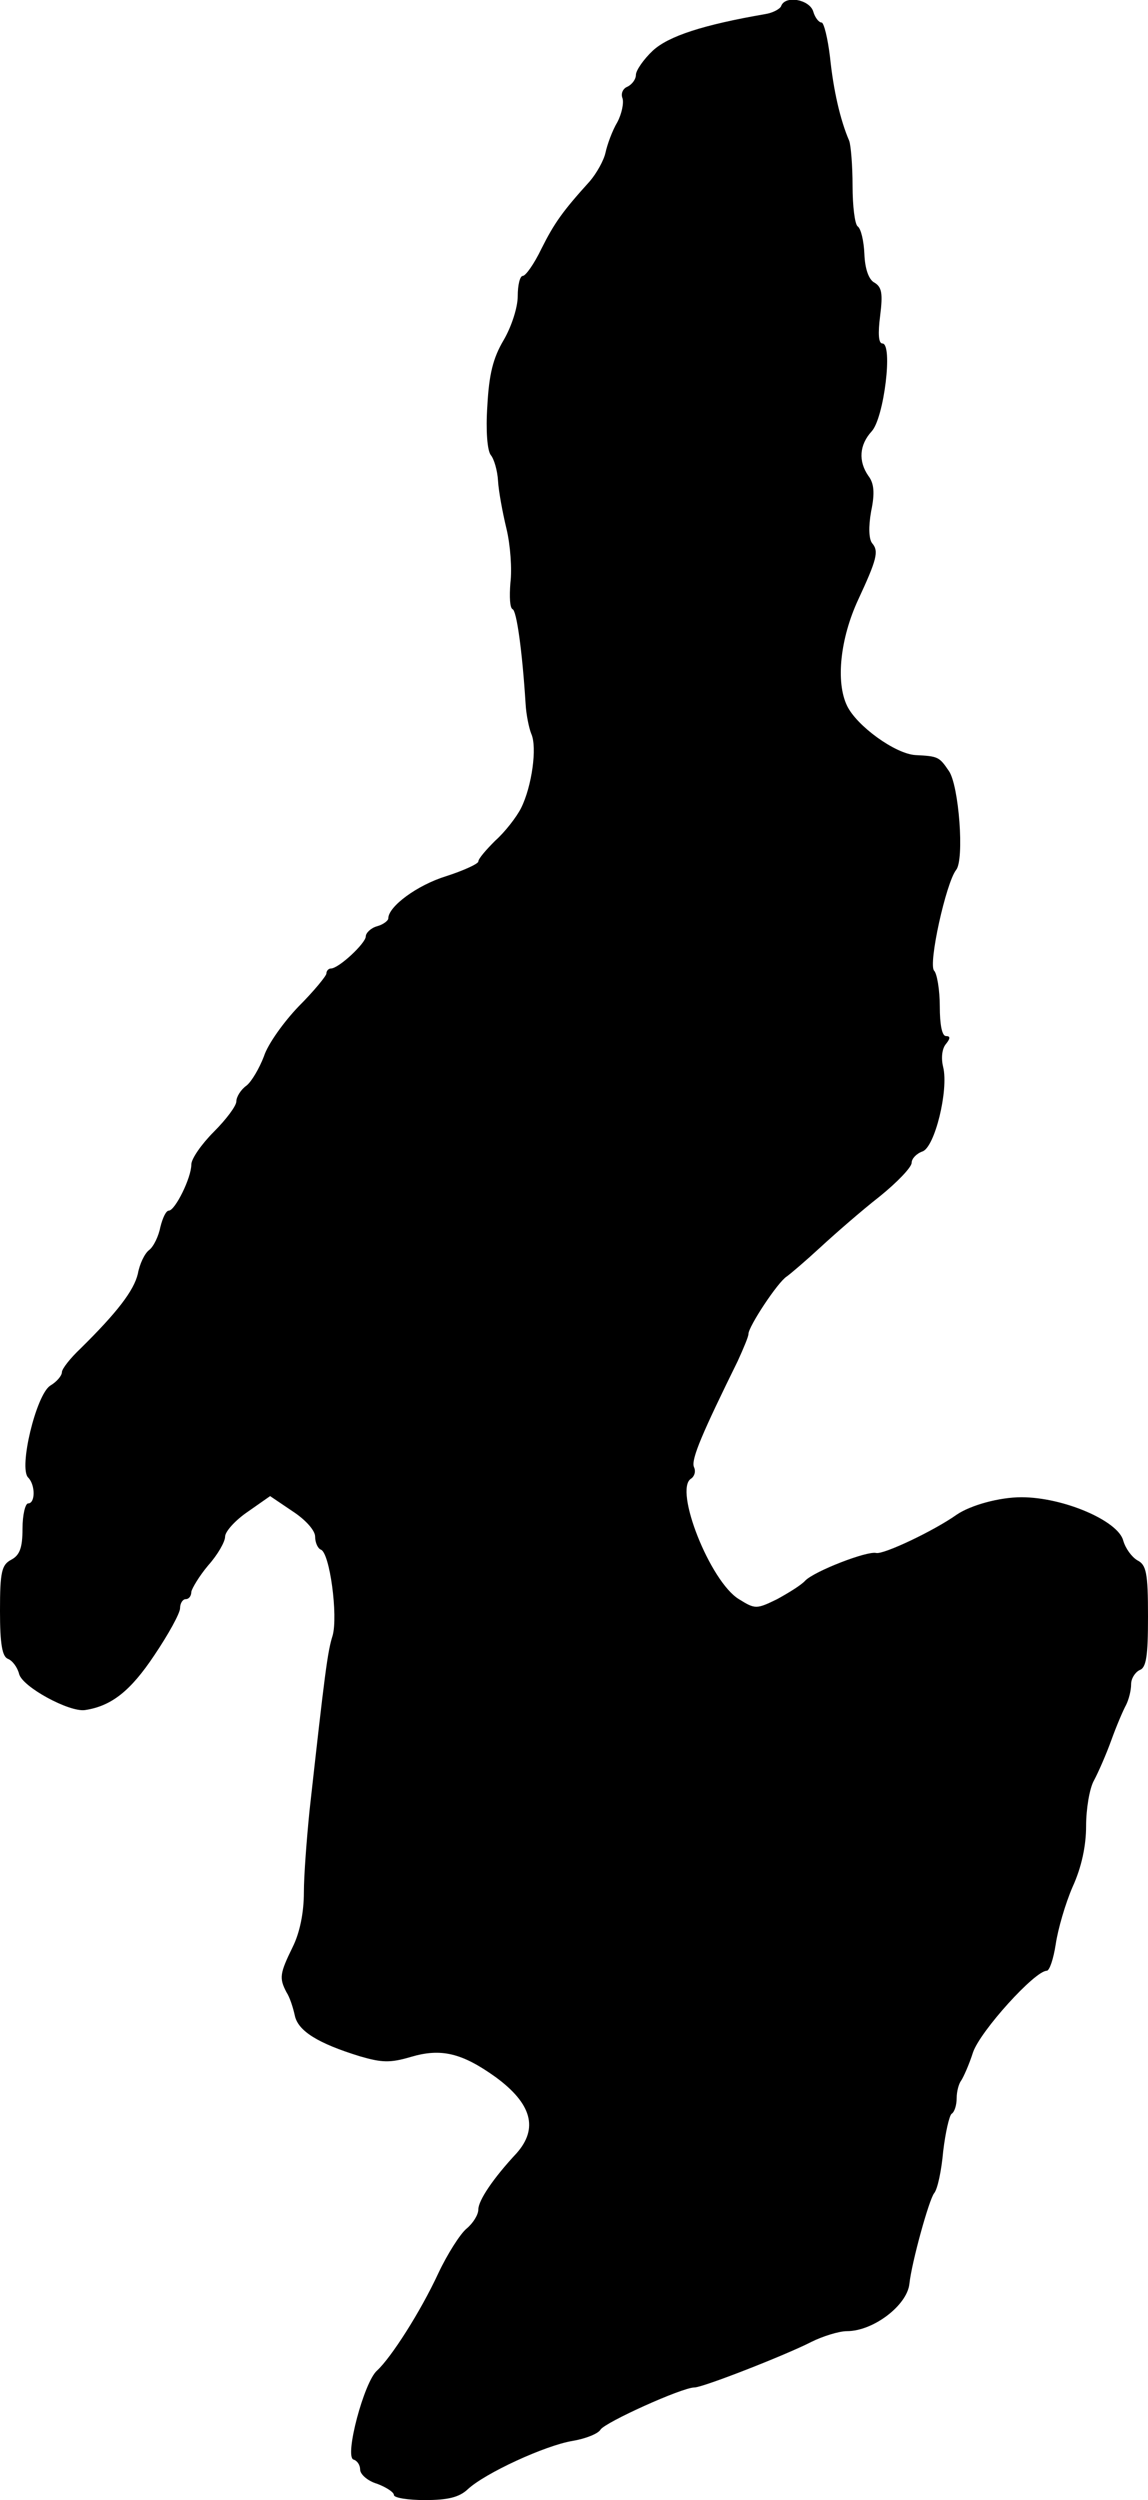 <?xml version="1.0" standalone="no"?>
<!DOCTYPE svg PUBLIC "-//W3C//DTD SVG 20010904//EN"
 "http://www.w3.org/TR/2001/REC-SVG-20010904/DTD/svg10.dtd">
<svg version="1.0" xmlns="http://www.w3.org/2000/svg"
 width="204pt" height="444pt" viewBox="0 0 204 444"
 preserveAspectRatio="xMidYMid meet">
<g transform="translate(0,444) scale(0.1,-0.1)"
fill="#000000" stroke="none">
<path d="M1388 4429 c-2 -5 -15 -12 -28 -14 -110 -19 -172 -39 -200 -65 -16
-15 -30 -35 -30 -43 0 -8 -7 -17 -15 -21 -8 -3 -12 -12 -9 -20 3 -8 -1 -28 -9
-43 -9 -15 -18 -40 -21 -54 -3 -14 -16 -37 -28 -51 -48 -53 -63 -74 -86 -120
-13 -27 -28 -48 -33 -48 -5 0 -9 -16 -9 -36 0 -20 -11 -54 -25 -78 -19 -32
-26 -61 -29 -117 -3 -44 0 -79 6 -87 6 -7 12 -28 13 -46 1 -18 8 -56 15 -85 7
-29 10 -72 7 -96 -2 -25 -1 -45 4 -47 7 -3 17 -73 23 -168 1 -19 6 -43 10 -53
11 -24 1 -94 -18 -132 -8 -16 -29 -43 -46 -58 -16 -16 -30 -32 -30 -37 0 -4
-26 -16 -57 -26 -52 -16 -103 -54 -103 -75 0 -4 -9 -11 -20 -14 -11 -3 -20
-12 -20 -18 0 -12 -48 -57 -62 -57 -4 0 -8 -4 -8 -9 0 -4 -22 -31 -49 -58 -26
-27 -55 -67 -62 -89 -8 -21 -22 -45 -31 -52 -10 -7 -18 -20 -18 -28 0 -8 -18
-32 -40 -54 -22 -22 -40 -48 -40 -58 0 -24 -29 -82 -40 -82 -5 0 -11 -13 -15
-29 -3 -16 -12 -35 -20 -41 -8 -6 -17 -25 -20 -42 -7 -30 -37 -69 -102 -133
-18 -17 -33 -36 -33 -42 0 -6 -9 -17 -21 -24 -25 -17 -56 -146 -39 -163 13
-13 13 -46 0 -46 -5 0 -10 -20 -10 -45 0 -34 -5 -47 -20 -55 -17 -9 -20 -21
-20 -91 0 -59 4 -81 14 -85 8 -3 17 -15 20 -27 6 -23 89 -68 117 -64 47 7 81
34 123 97 25 37 46 75 46 84 0 9 5 16 10 16 6 0 10 6 10 13 1 6 14 28 30 47
17 19 30 42 30 51 0 9 18 29 40 44 l40 28 40 -27 c23 -15 40 -34 40 -45 0 -11
5 -21 10 -23 16 -5 31 -118 21 -153 -9 -28 -14 -68 -41 -311 -5 -50 -10 -115
-10 -145 0 -35 -7 -71 -20 -97 -23 -47 -24 -55 -11 -80 6 -9 12 -28 15 -42 6
-27 41 -49 116 -72 38 -11 53 -12 90 -1 54 16 91 7 151 -36 64 -47 76 -91 37
-135 -42 -45 -68 -84 -68 -100 0 -9 -9 -24 -21 -34 -11 -9 -34 -45 -50 -79
-32 -69 -84 -150 -109 -173 -23 -20 -58 -152 -42 -158 7 -2 12 -10 12 -18 0
-8 13 -20 30 -25 16 -6 30 -15 30 -20 0 -5 25 -9 55 -9 41 0 61 5 76 19 31 29
138 78 186 86 24 4 46 13 50 20 8 13 145 75 167 75 15 0 161 57 208 81 20 10
49 19 63 19 47 0 107 46 111 84 4 38 35 150 44 161 6 7 13 40 16 74 4 34 11
64 15 67 5 3 9 15 9 28 0 12 4 26 8 31 4 6 14 28 21 50 13 38 110 145 131 145
5 0 12 21 16 47 4 27 17 72 30 102 16 35 24 73 24 108 0 30 6 67 14 81 8 15
22 47 31 72 9 25 21 53 26 62 5 10 9 26 9 37 0 10 7 21 15 25 12 4 15 25 15
95 0 78 -3 92 -19 100 -10 6 -21 21 -25 35 -9 35 -106 77 -181 77 -39 0 -90
-14 -115 -31 -41 -29 -130 -71 -143 -68 -16 4 -109 -32 -126 -49 -7 -8 -30
-22 -50 -33 -37 -18 -39 -18 -68 0 -51 31 -116 195 -85 214 6 4 9 13 5 21 -5
14 16 62 78 188 10 22 19 43 19 48 0 13 52 92 68 102 7 5 34 28 60 52 26 24
73 65 105 90 31 25 57 52 57 60 0 7 8 16 19 20 22 7 47 109 37 150 -4 16 -2
33 5 41 8 10 8 14 0 14 -7 0 -11 20 -11 53 0 29 -5 58 -10 63 -11 11 21 156
39 179 15 18 5 151 -13 176 -17 25 -19 26 -59 28 -36 2 -105 52 -122 88 -20
42 -12 119 20 188 33 71 37 86 25 100 -6 7 -7 29 -2 57 7 33 5 50 -5 63 -18
26 -16 55 6 79 22 24 38 156 19 156 -7 0 -8 18 -4 49 5 40 3 51 -10 59 -10 5
-17 24 -18 51 -1 23 -6 45 -12 49 -5 4 -9 36 -9 72 0 36 -3 72 -6 80 -16 37
-28 90 -34 148 -4 34 -11 62 -15 62 -5 0 -12 9 -15 20 -7 21 -50 29 -57 9z"/>
</g>
</svg>
